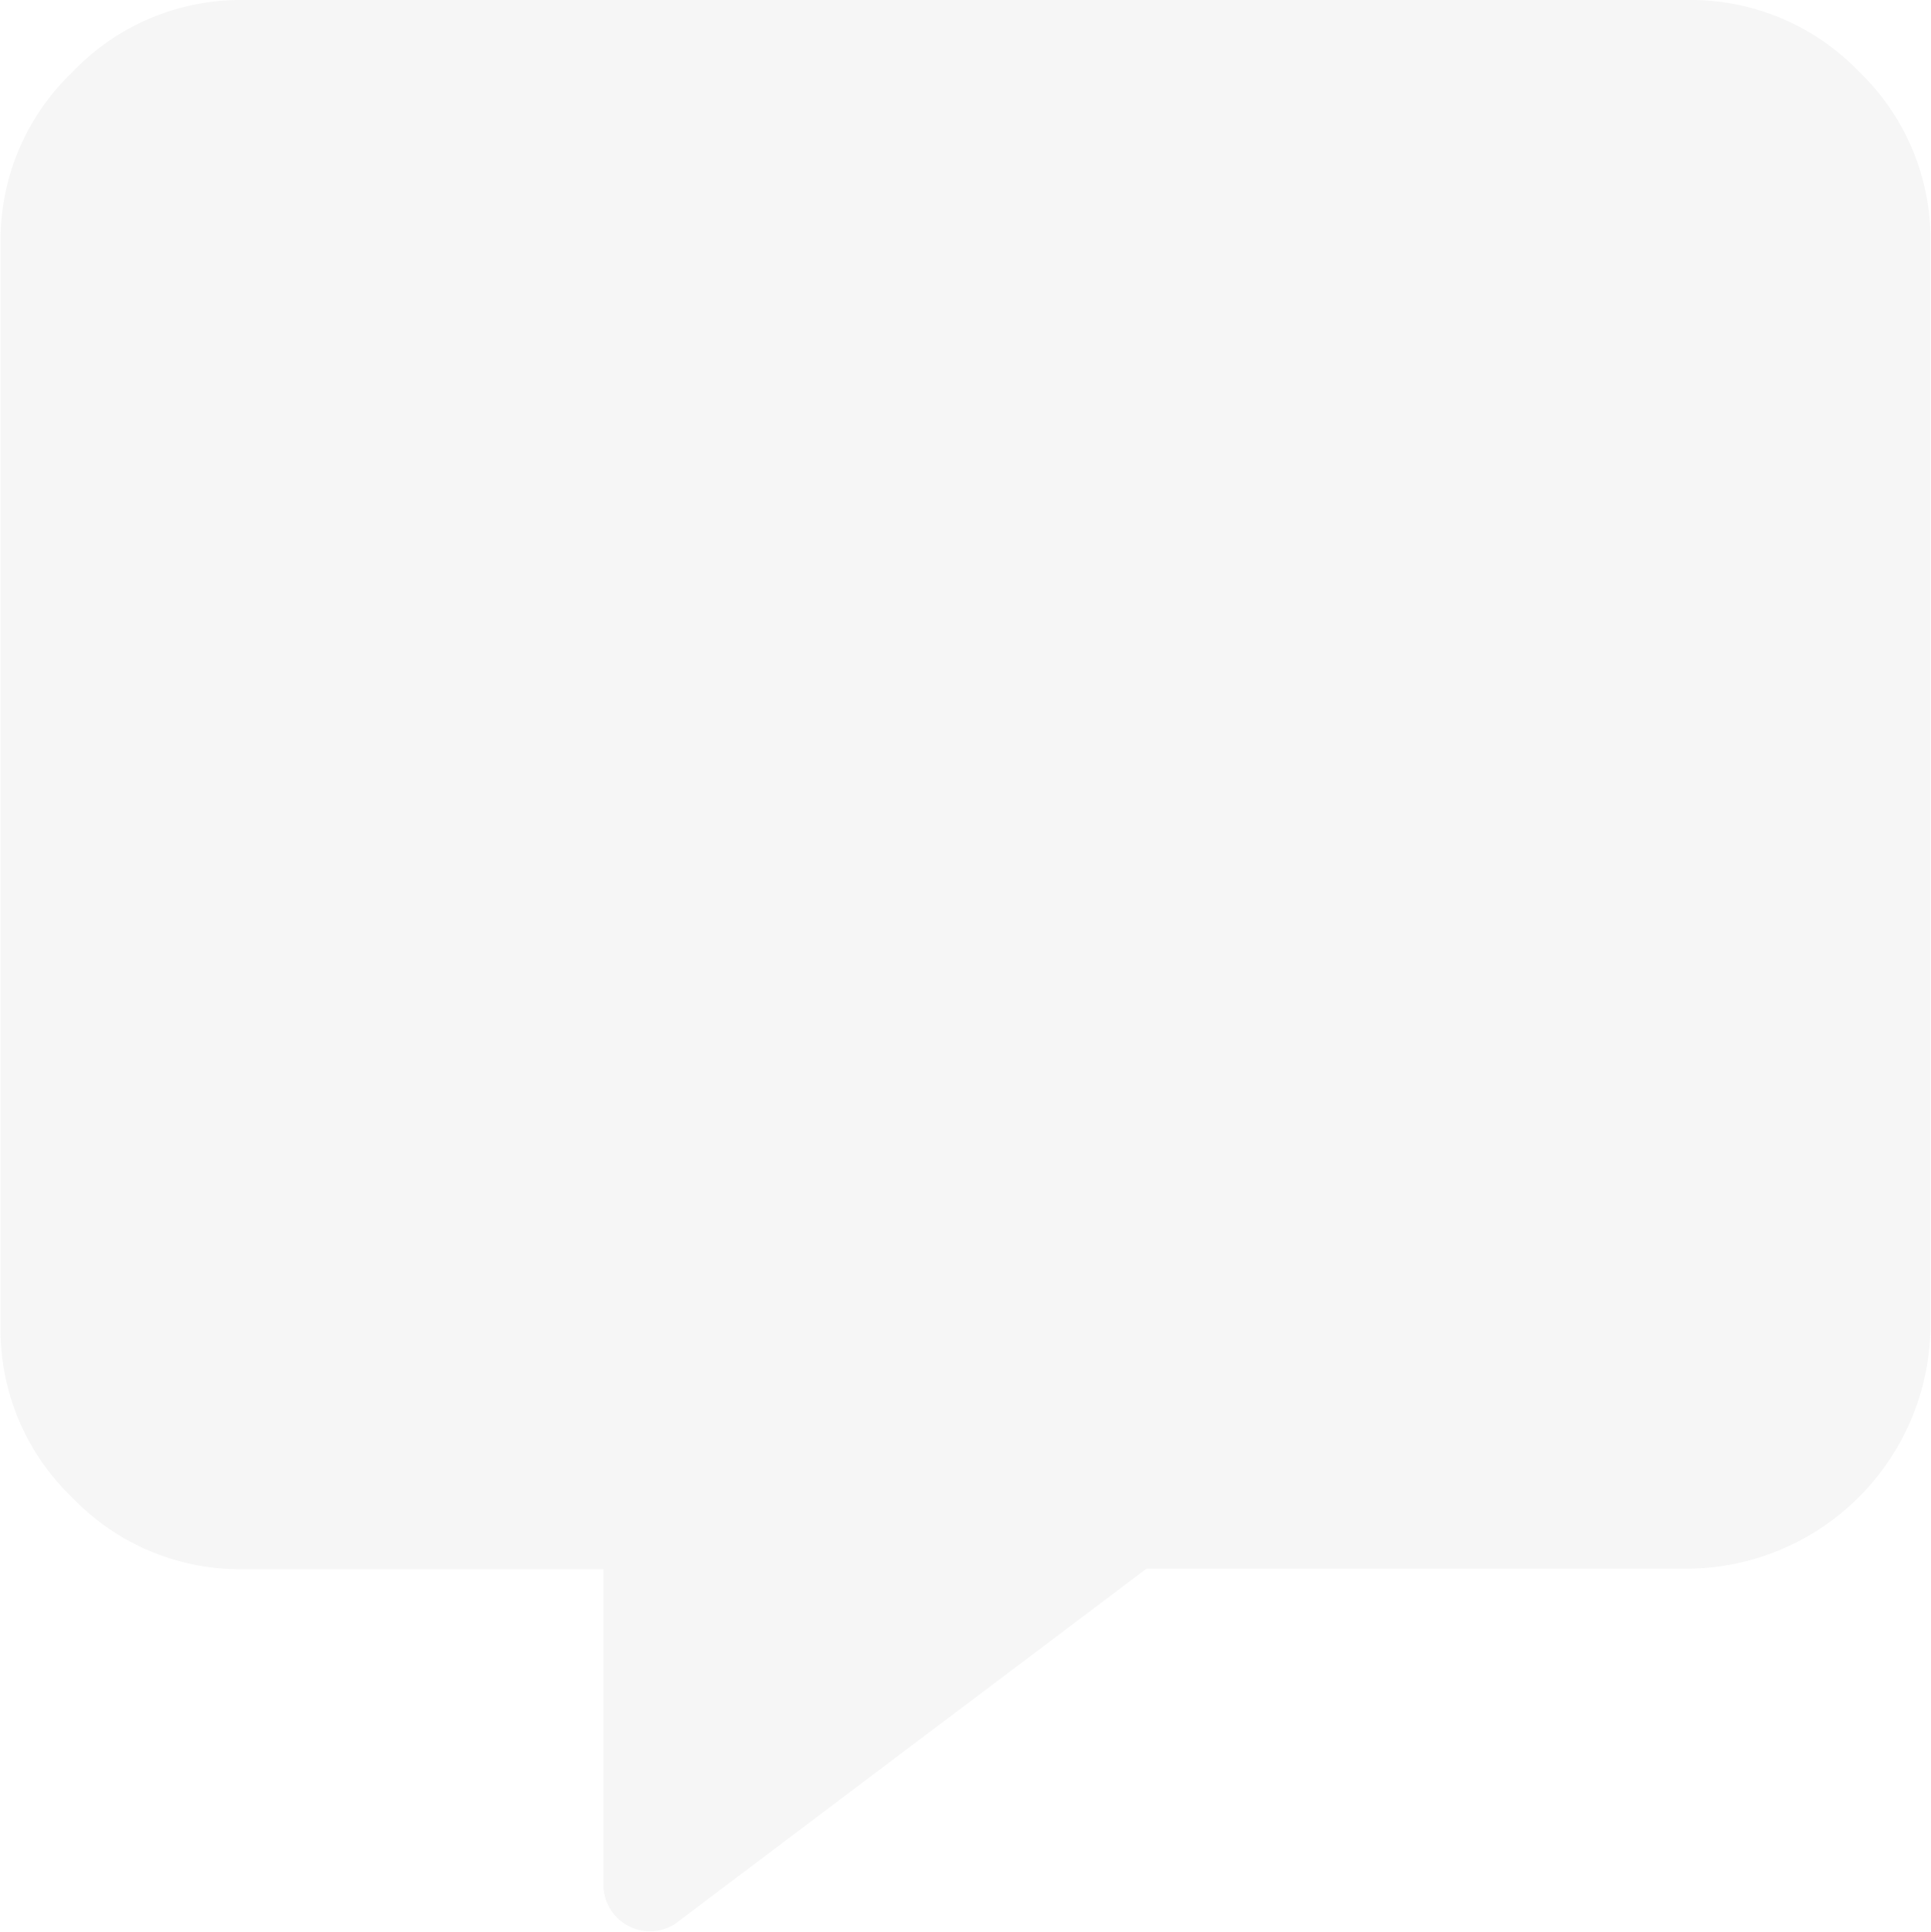 <svg xmlns="http://www.w3.org/2000/svg" viewBox="0 0 68.45 68.47"><defs><style>.cls-1{isolation:isolate;}.cls-2{opacity:0.6;}.cls-3{opacity:0.2;mix-blend-mode:multiply;}.cls-4{fill:#b2b3b3;}</style></defs><title>Asset 9</title><g class="cls-1"><g id="Layer_2" data-name="Layer 2"><g id="Layer_1-2" data-name="Layer 1"><g class="cls-2"><g class="cls-3"><path class="cls-4" d="M59.9,0a8.27,8.27,0,0,1,6,2.54,8.22,8.22,0,0,1,2.53,6v38.5a8.66,8.66,0,0,1-8.55,8.56H40.64L23.93,68.19a1.65,1.65,0,0,1-2.54-1.34V55.62H8.56a8.23,8.23,0,0,1-6-2.54,8.23,8.23,0,0,1-2.54-6V8.56a8.23,8.23,0,0,1,2.54-6A8.23,8.23,0,0,1,8.56,0Z"/></g></g></g></g></g></svg>